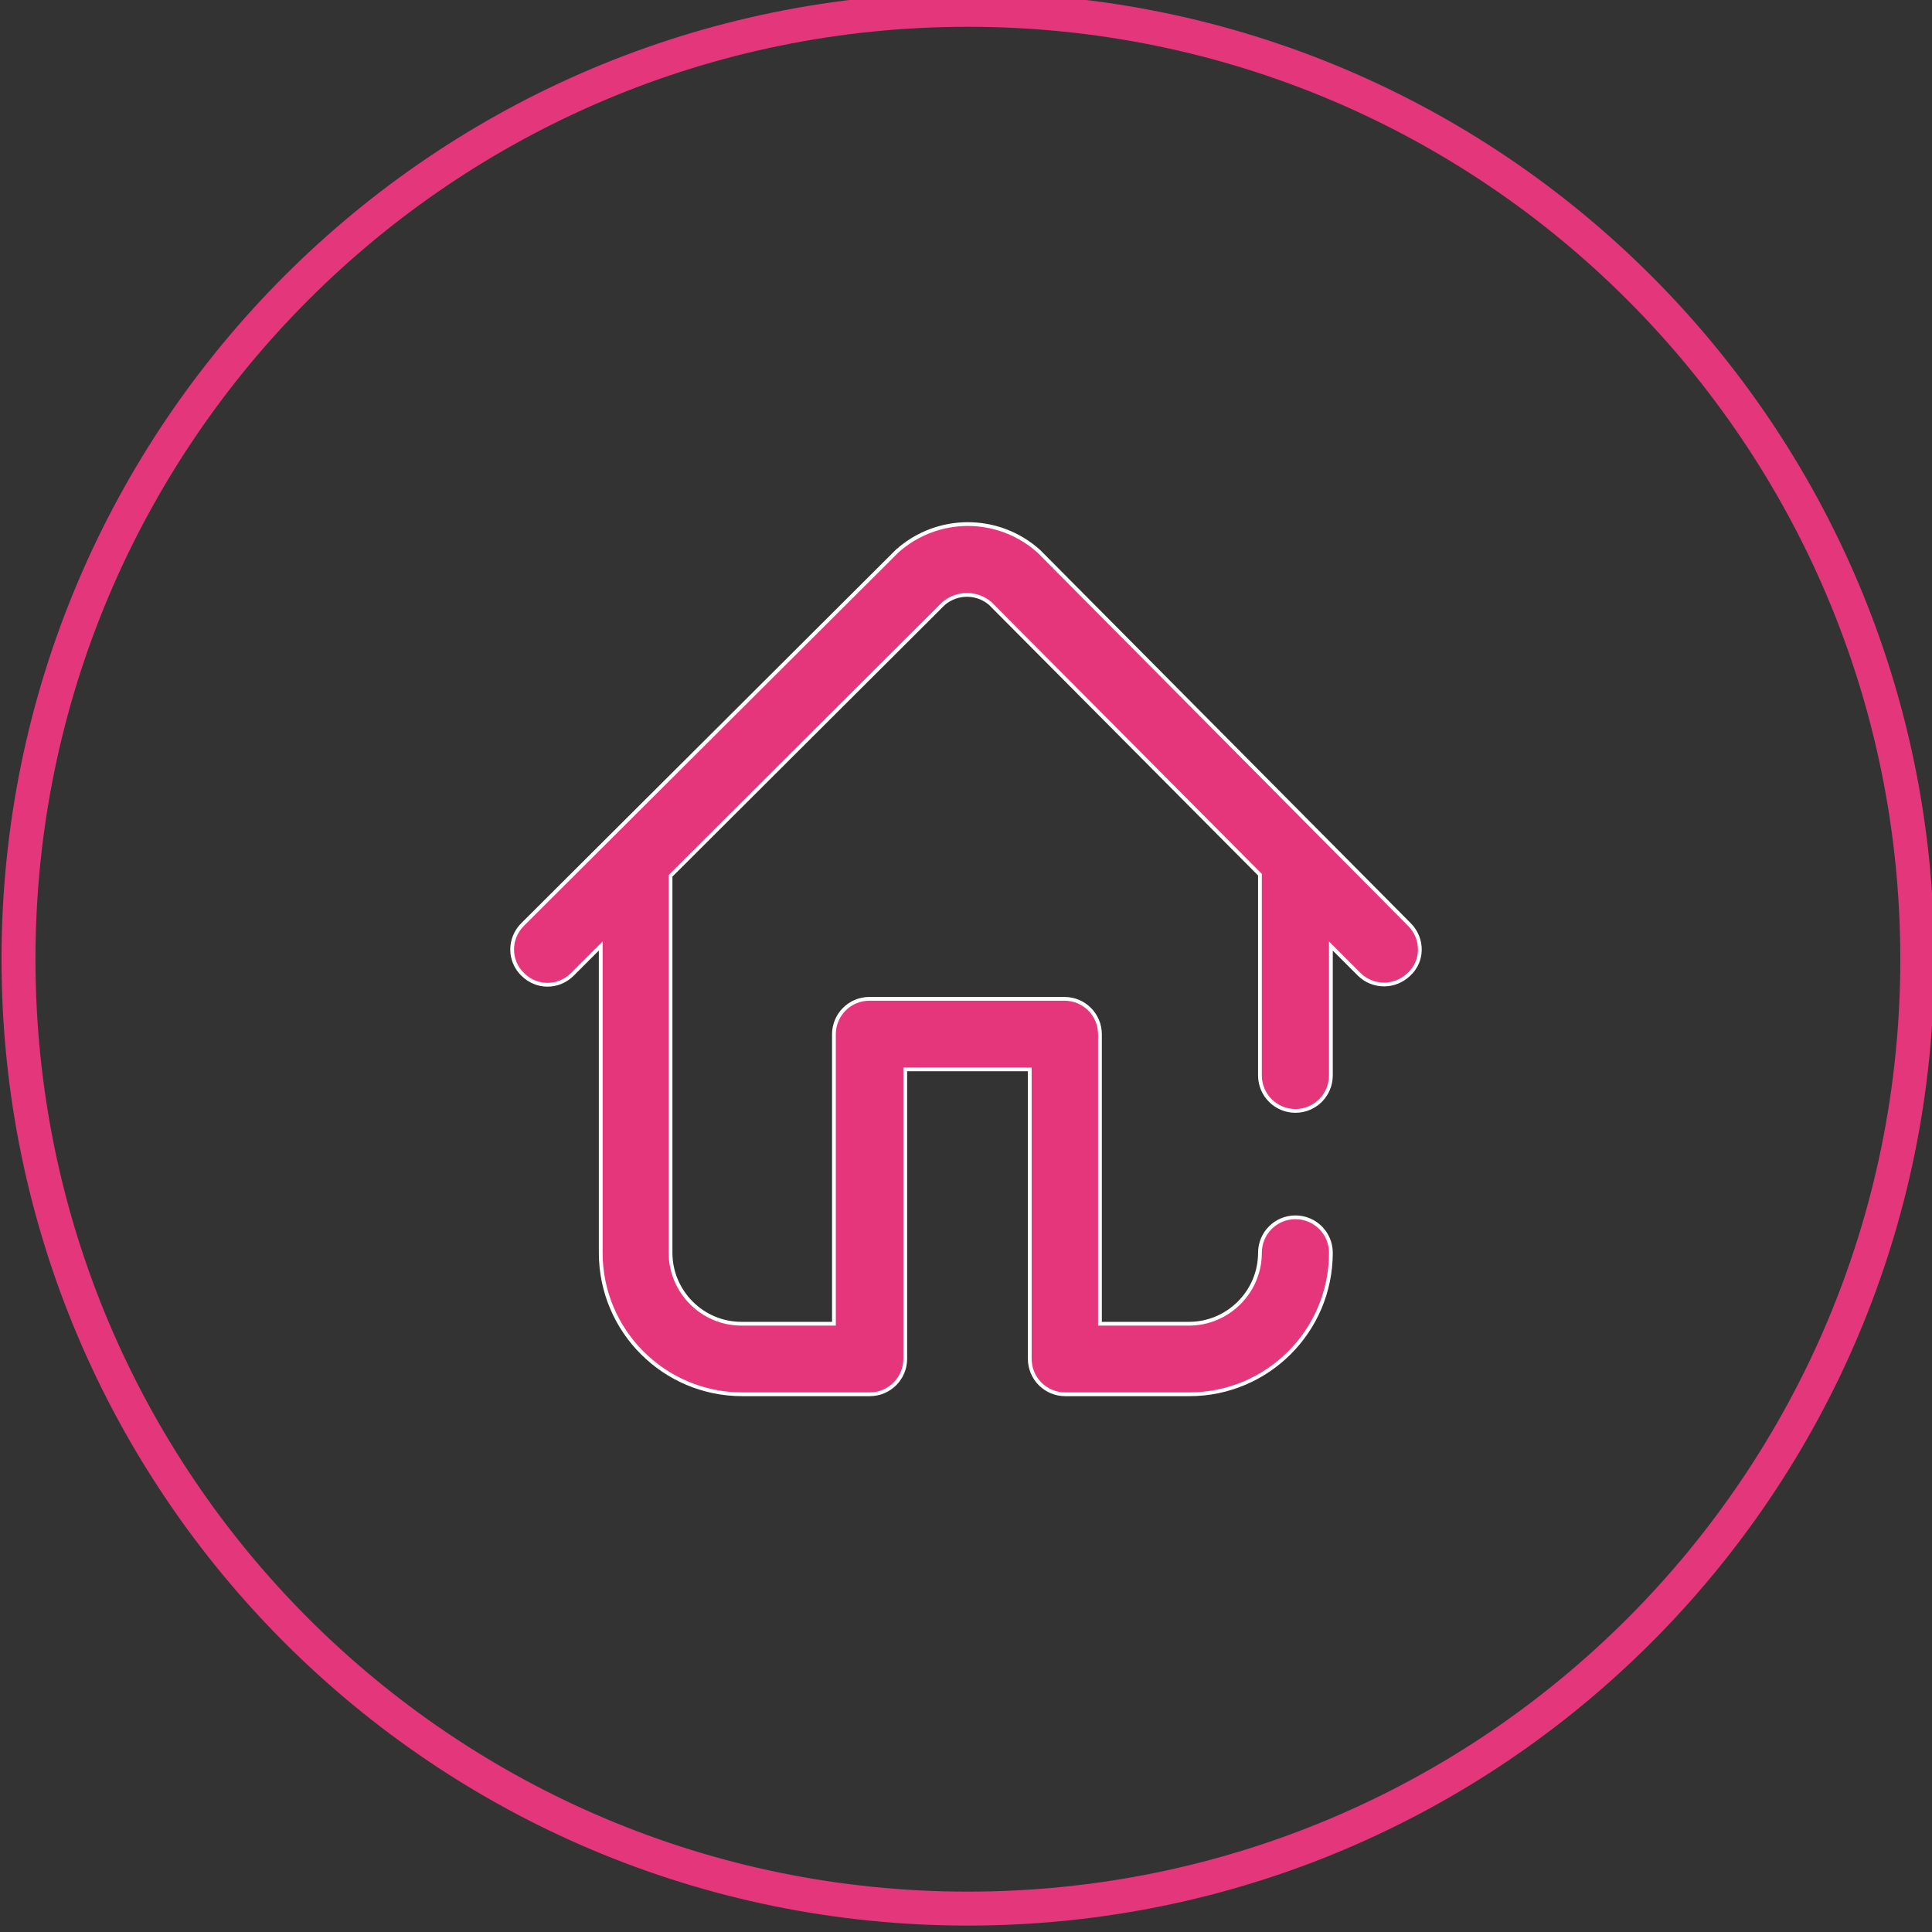 <?xml version="1.0" encoding="utf-8"?>
<!-- Generator: Adobe Illustrator 23.0.2, SVG Export Plug-In . SVG Version: 6.00 Build 0)  -->
<svg version="1.1" id="Capa_1" xmlns="http://www.w3.org/2000/svg" xmlns:xlink="http://www.w3.org/1999/xlink" x="0px" y="0px"
	 viewBox="0 0 512 512" style="enable-background:new 0 0 512 512;" xml:space="preserve">
<rect x="0" y="0" width="512" height="512" fill="#333333" stroke="none"/>
<style type="text/css">
	.st0{fill:none;stroke:#E4367B;stroke-width:9;stroke-miterlimit:10;}
	.st1{fill:#E5367B;stroke:#FFFFFF;stroke-miterlimit:10;}
</style>
<path class="st0" d="M508.1,254.2c0,139-112.6,251.6-251.6,251.6S4.9,393.2,4.9,254.2S117.5,2.6,256.5,2.6S508.1,115.2,508.1,254.2z
	"/>
<path class="st1" d="M373.6,245.1l-97.9-98.6c-0.1-0.1-0.2-0.2-0.4-0.4c-10.7-9.6-26.8-9.6-37.5-0.1c-0.1,0.1-0.2,0.2-0.4,0.4
	L138.5,245c-3.7,3.7-3.7,9.6,0,13.2c3.7,3.7,9.5,3.7,13.2,0l7.5-7.5V332c0,20.7,16.8,37.5,37.5,37.5h33.8c5.2,0,9.4-4.2,9.4-9.4
	v-76.7h33v76.7c0,5.2,4.2,9.4,9.4,9.4h32.9c20.7,0,37.5-16.8,37.5-37.5c0-5.2-4.2-9.4-9.4-9.4s-9.4,4.2-9.4,9.4
	c0,10.4-8.5,18.8-18.8,18.8h-23.6v-76.7c0-5.2-4.2-9.4-9.4-9.4h-51.7c-5.2,0-9.4,4.2-9.4,9.4v76.7h-24.5c-10.4,0-18.8-8.5-18.8-18.8
	v-99.6c0-0.1,0-0.2,0-0.3l72.4-72.2c3.6-3,8.7-3,12.3,0l71.5,71.9V285c0,5.2,4.2,9.4,9.4,9.4s9.4-4.2,9.4-9.4v-34.3l7.5,7.5
	c1.8,1.8,4.2,2.7,6.6,2.7c2.4,0,4.7-0.9,6.6-2.7C377.2,254.7,377.2,248.8,373.6,245.1z"/>
</svg>
